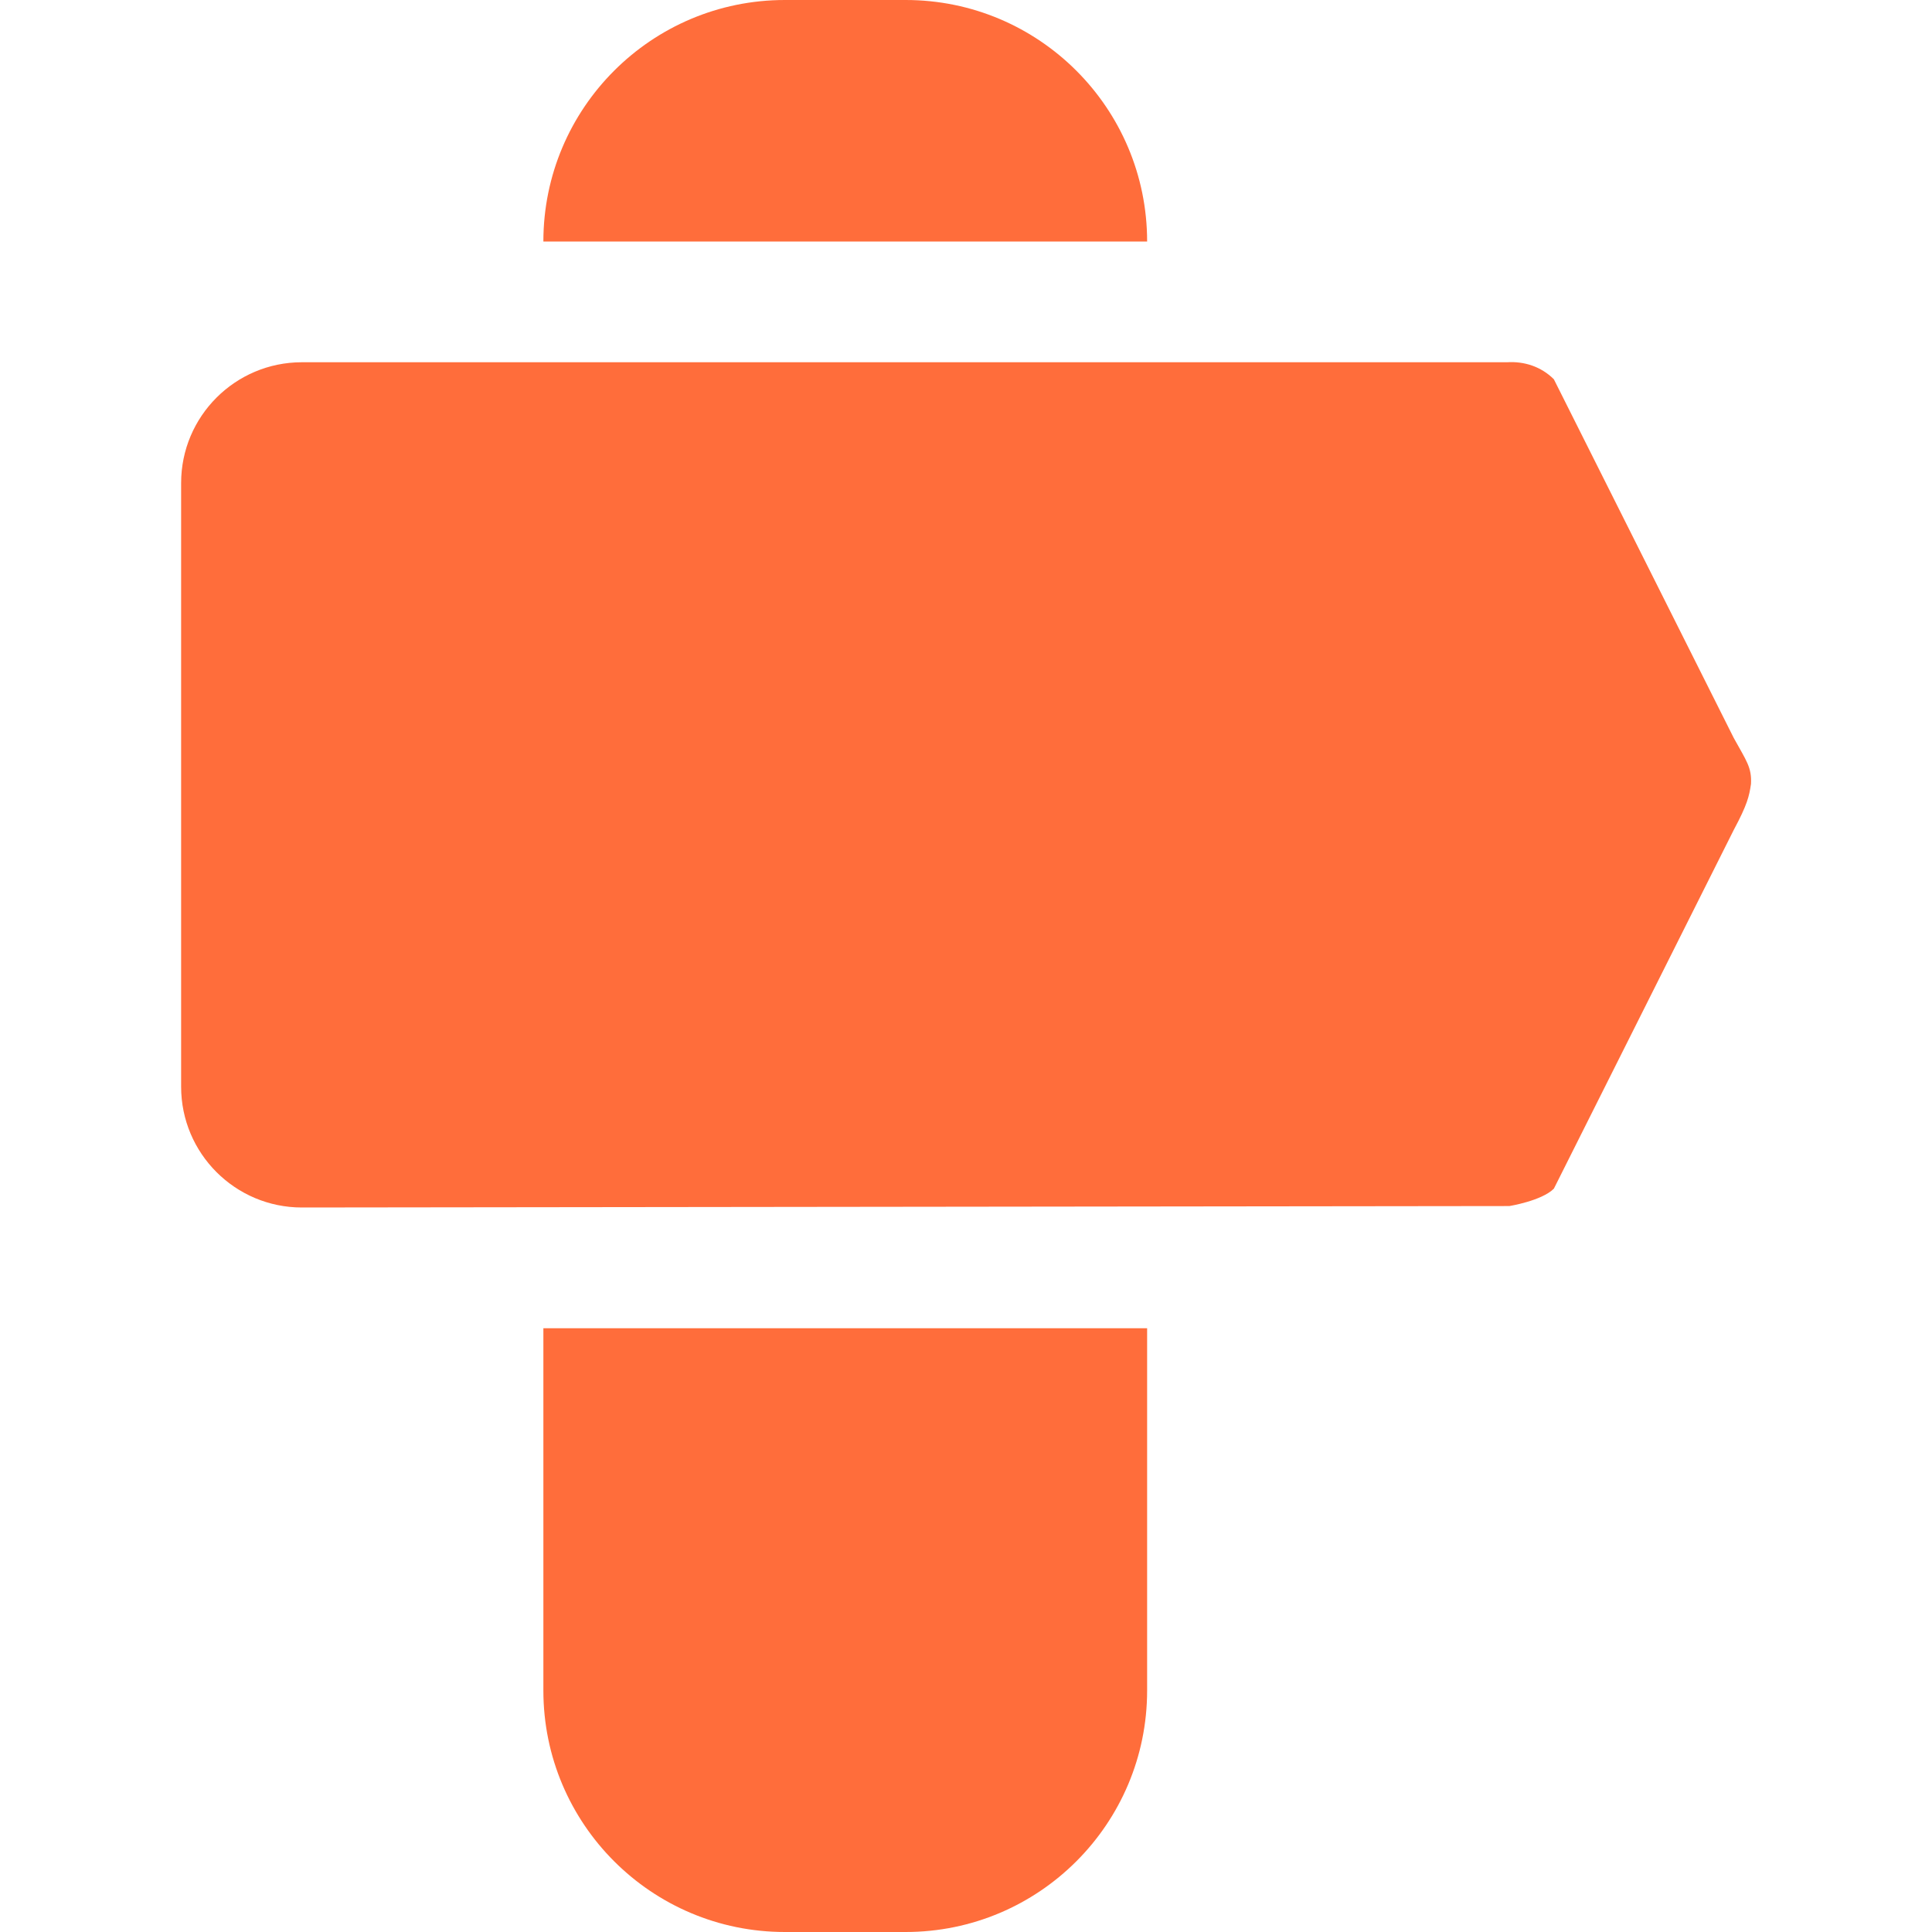 <!DOCTYPE svg PUBLIC "-//W3C//DTD SVG 1.1//EN" "http://www.w3.org/Graphics/SVG/1.1/DTD/svg11.dtd">
<!-- Uploaded to: SVG Repo, www.svgrepo.com, Transformed by: SVG Repo Mixer Tools -->
<svg width="800px" height="800px" viewBox="-3 0 32 32" version="1.1" xmlns="http://www.w3.org/2000/svg" xmlns:xlink="http://www.w3.org/1999/xlink" xmlns:sketch="http://www.bohemiancoding.com/sketch/ns" fill="#FF6D3B">
<g id="SVGRepo_bgCarrier" stroke-width="0"/>
<g id="SVGRepo_tracerCarrier" stroke-linecap="round" stroke-linejoin="round"/>
<g id="SVGRepo_iconCarrier"> <title>location 2</title> <desc>Created with Sketch Beta.</desc> <defs> </defs> <g id="Page-1" stroke="none" stroke-width="1" fill="none" fill-rule="evenodd" sketch:type="MSPage"> <g id="Icon-Set-Filled" sketch:type="MSLayerGroup" transform="translate(-157, -413)" fill="#FF6D3B"> <path d="M182.717,425.224 L179.737,419.282 C179.524,419.069 179.241,418.982 178.962,419 L159,419 C157.896,419 157,419.896 157,421 L157,431 C157,432.104 157.896,433 159,433 L179,432.976 C179,432.976 179.534,432.89 179.737,432.688 L182.717,426.745 C182.942,426.325 182.972,426.188 183.002,425.984 C183.016,425.711 182.927,425.604 182.717,425.224 L182.717,425.224 Z M163,441 C163,443.209 164.791,445 167,445 L169,445 C171.209,445 173,443.209 173,441 L173,435 L163,435 L163,441 L163,441 Z M169,413 L167,413 C164.791,413 163,414.791 163,417 L173,417 C173,414.791 171.209,413 169,413 L169,413 Z" id="location-2" sketch:type="MSShapeGroup"> </path> </g> </g> </g>
</svg>